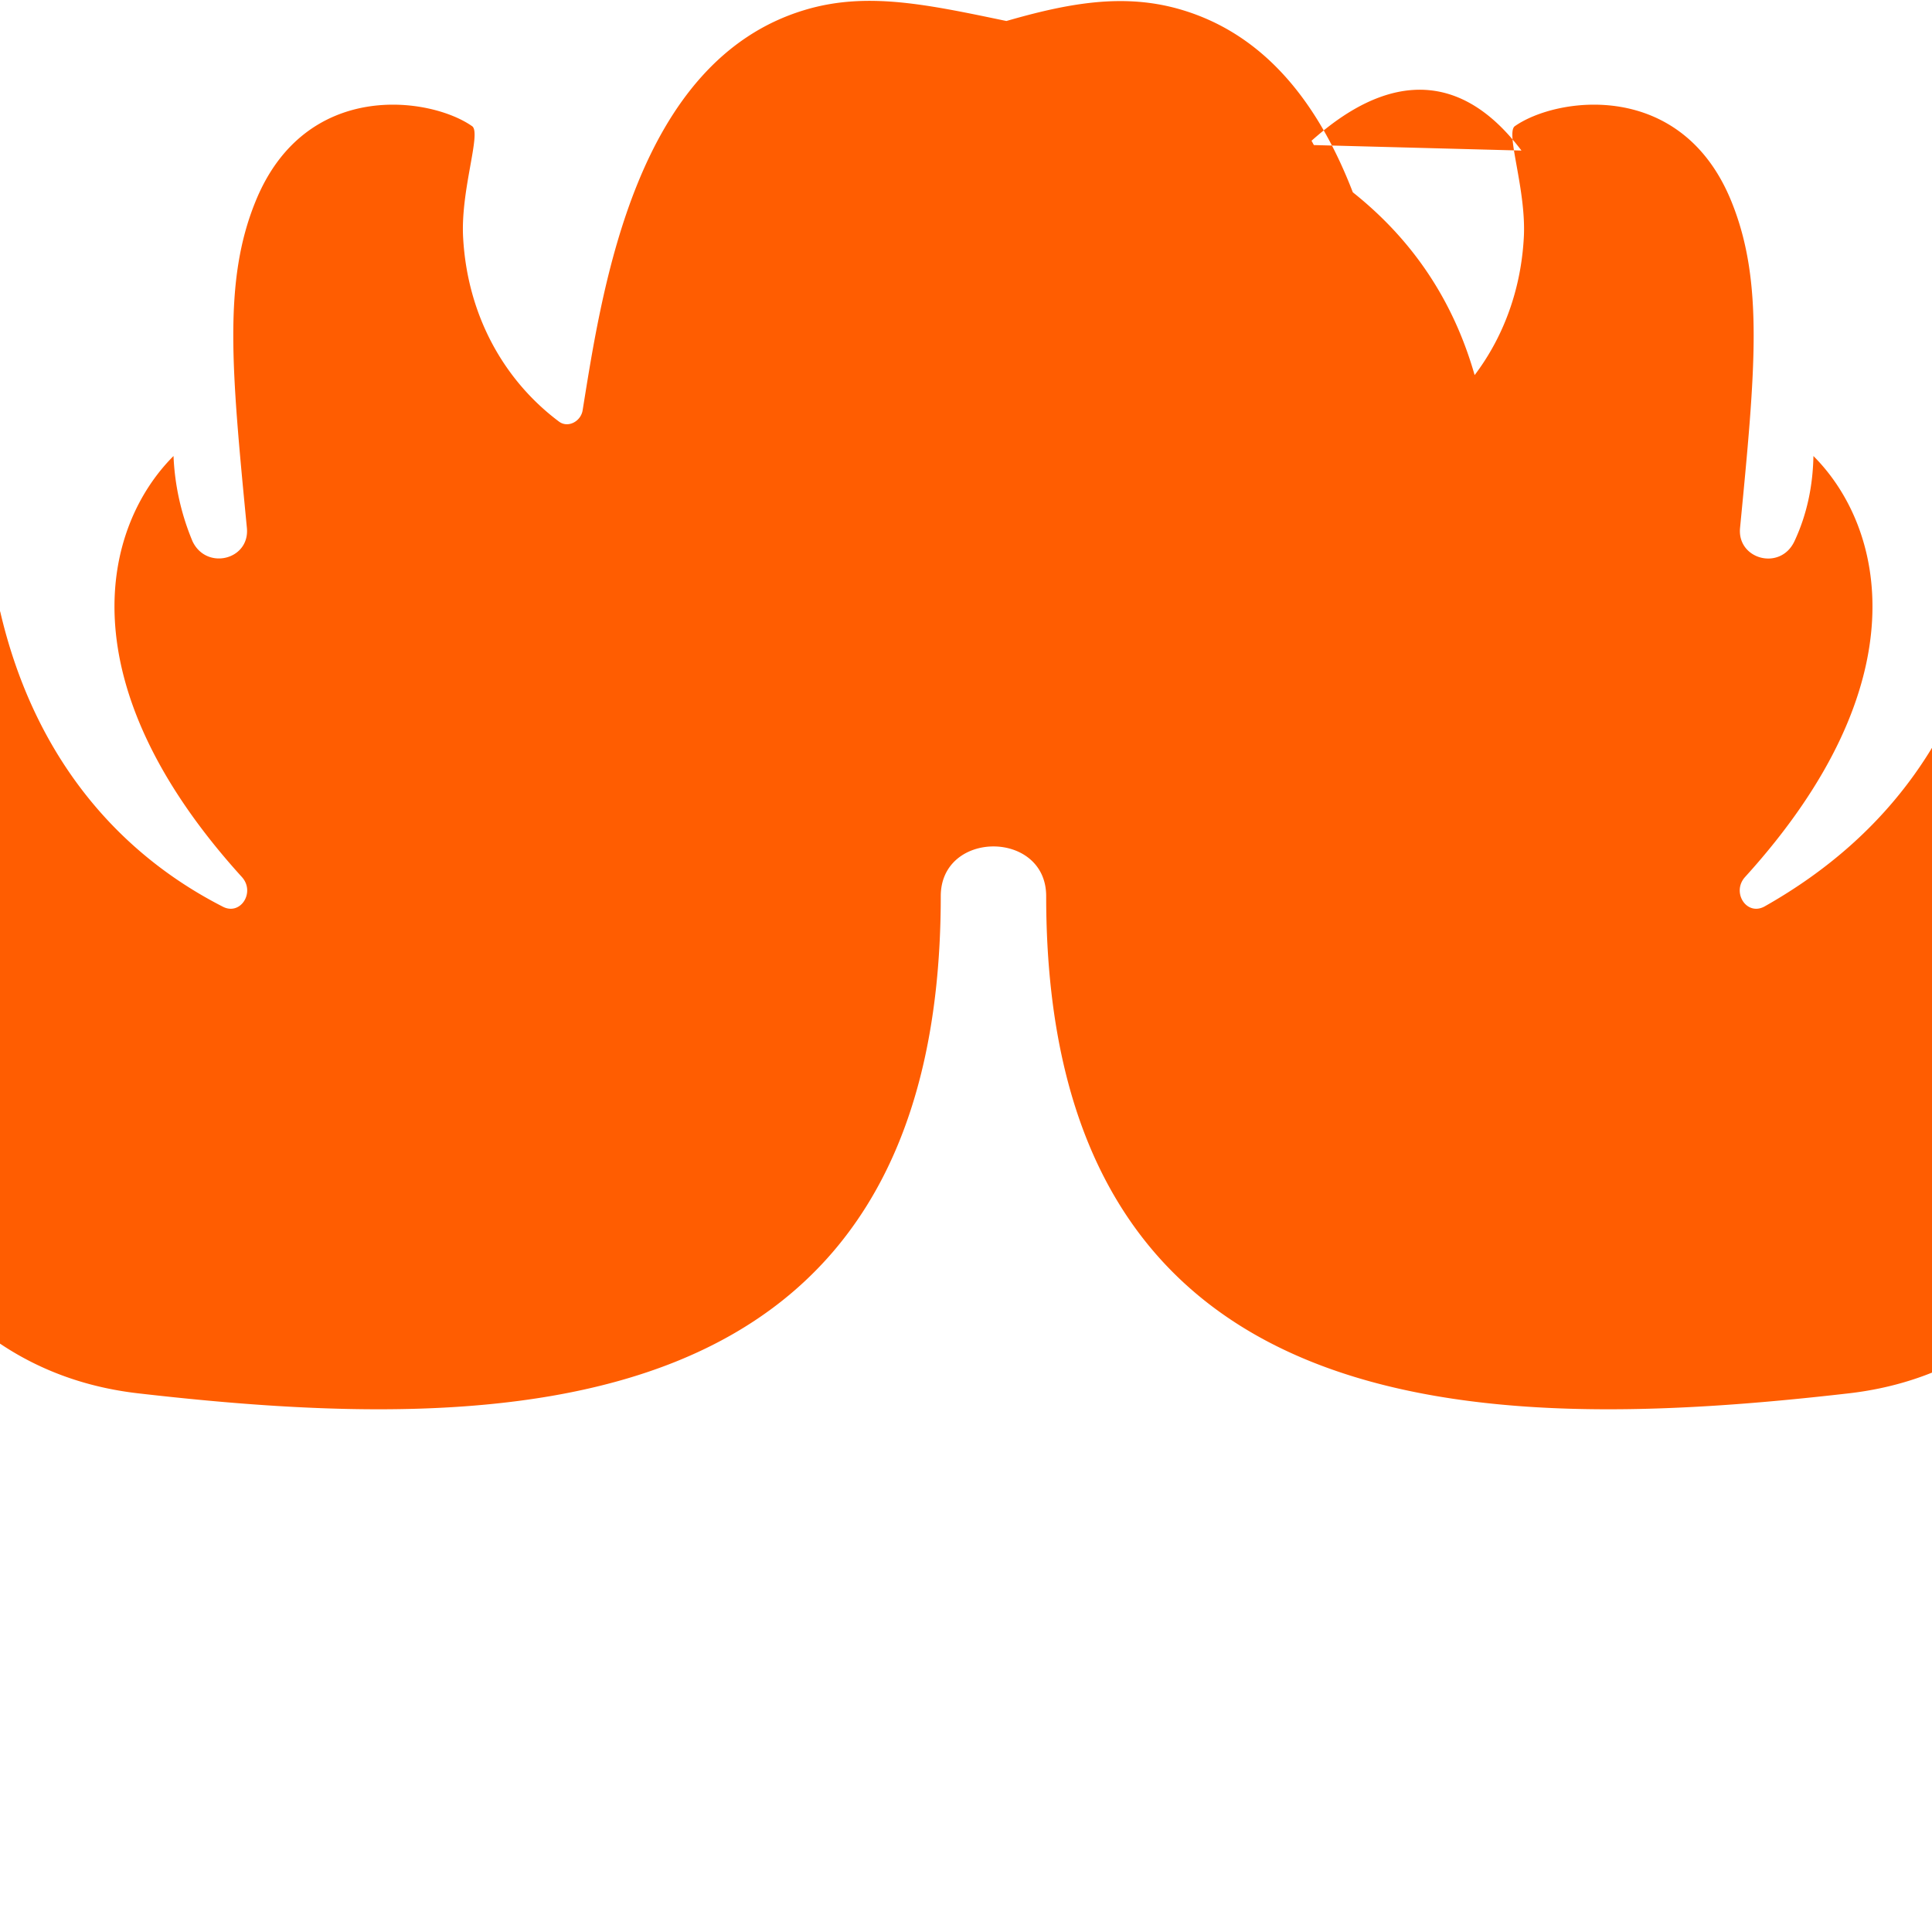 <svg width="32" height="32" viewBox="0 0 256 256" xmlns="http://www.w3.org/2000/svg">
  <path fill="#FF5D01" d="M163.008 18.929c4.056 5.4 6.984 11.64 9.624 19.368c.936 2.664 3.336 4.104 5.544 3.096c2.232-.936 3.336-3.96 2.448-6.624c-3.024-9.072-6.552-16.776-11.664-23.652c-9.936-13.32-26.568-9.984-32.904-7.776C124.152.913 115.512-1.367 106.584 1.337c-22.392 6.768-26.784 36.936-29.376 52.992c-.216 1.512-1.968 2.448-3.168 1.512c-7.2-5.4-12.096-13.968-12.672-24.336c-.36-6.264 2.4-13.752 1.224-14.76c-5.472-3.888-22.104-6.36-28.728 9.936c-4.32 10.584-3.168 22.392-1.152 43.248c.432 4.248-5.352 5.688-7.2 1.8a32.721 32.721 0 0 1-2.52-11.304c-9.36 9.36-14.4 29.952 9.072 55.8c1.8 2.016-.216 5.184-2.592 3.888c-14.76-7.56-25.2-20.808-29.448-39.096c-32.76 27.648-28.152 98.28 18.288 103.608c48.24 5.544 106.344 5.184 106.344-65.88c0-8.784 13.968-8.784 13.968 0c0 71.064 58.104 71.424 106.344 65.88c46.44-5.328 51.048-75.96 18.288-103.608c-3.6 15.336-12.24 29.376-29.448 39.096c-2.376 1.296-4.392-1.872-2.592-3.888c23.472-25.848 18.432-46.44 9.072-55.8c-.072 3.96-.864 7.776-2.52 11.304c-1.872 3.96-7.632 2.376-7.2-1.8c2.016-20.856 3.168-32.616-1.152-43.248c-6.624-16.296-23.256-13.824-28.728-9.936c-1.176 1.008 1.584 8.496 1.224 14.76c-.576 10.368-5.472 18.936-12.672 24.336c-1.224.936-2.952 0-3.168-1.512c-2.592-16.056-6.984-46.224-29.376-52.992c-8.928-2.704-17.568-.432-28.512 3.024c-6.336-2.232-22.968-5.544-32.904 7.776a58.06 58.06 0 0 0-11.664 23.652c-.864 2.664.36 5.688 2.448 6.624c2.232 1.008 4.608-.36 5.544-3.096c2.664-7.704 5.568-13.968 9.624-19.368c12.96-17.208 27-1.872 29.808.504c-13.608 7.776-25.92 21.168-25.92 47.088c0 8.784 13.968 8.784 13.968 0c0-33.192 24.624-35.712 32.328-35.712c7.704 0 32.328 2.52 32.328 35.712c0 8.784 13.968 8.784 13.968 0c0-25.92-12.312-39.312-25.92-47.088c2.808-2.376 16.848-17.712 29.808-.504Z"></path>
</svg>
